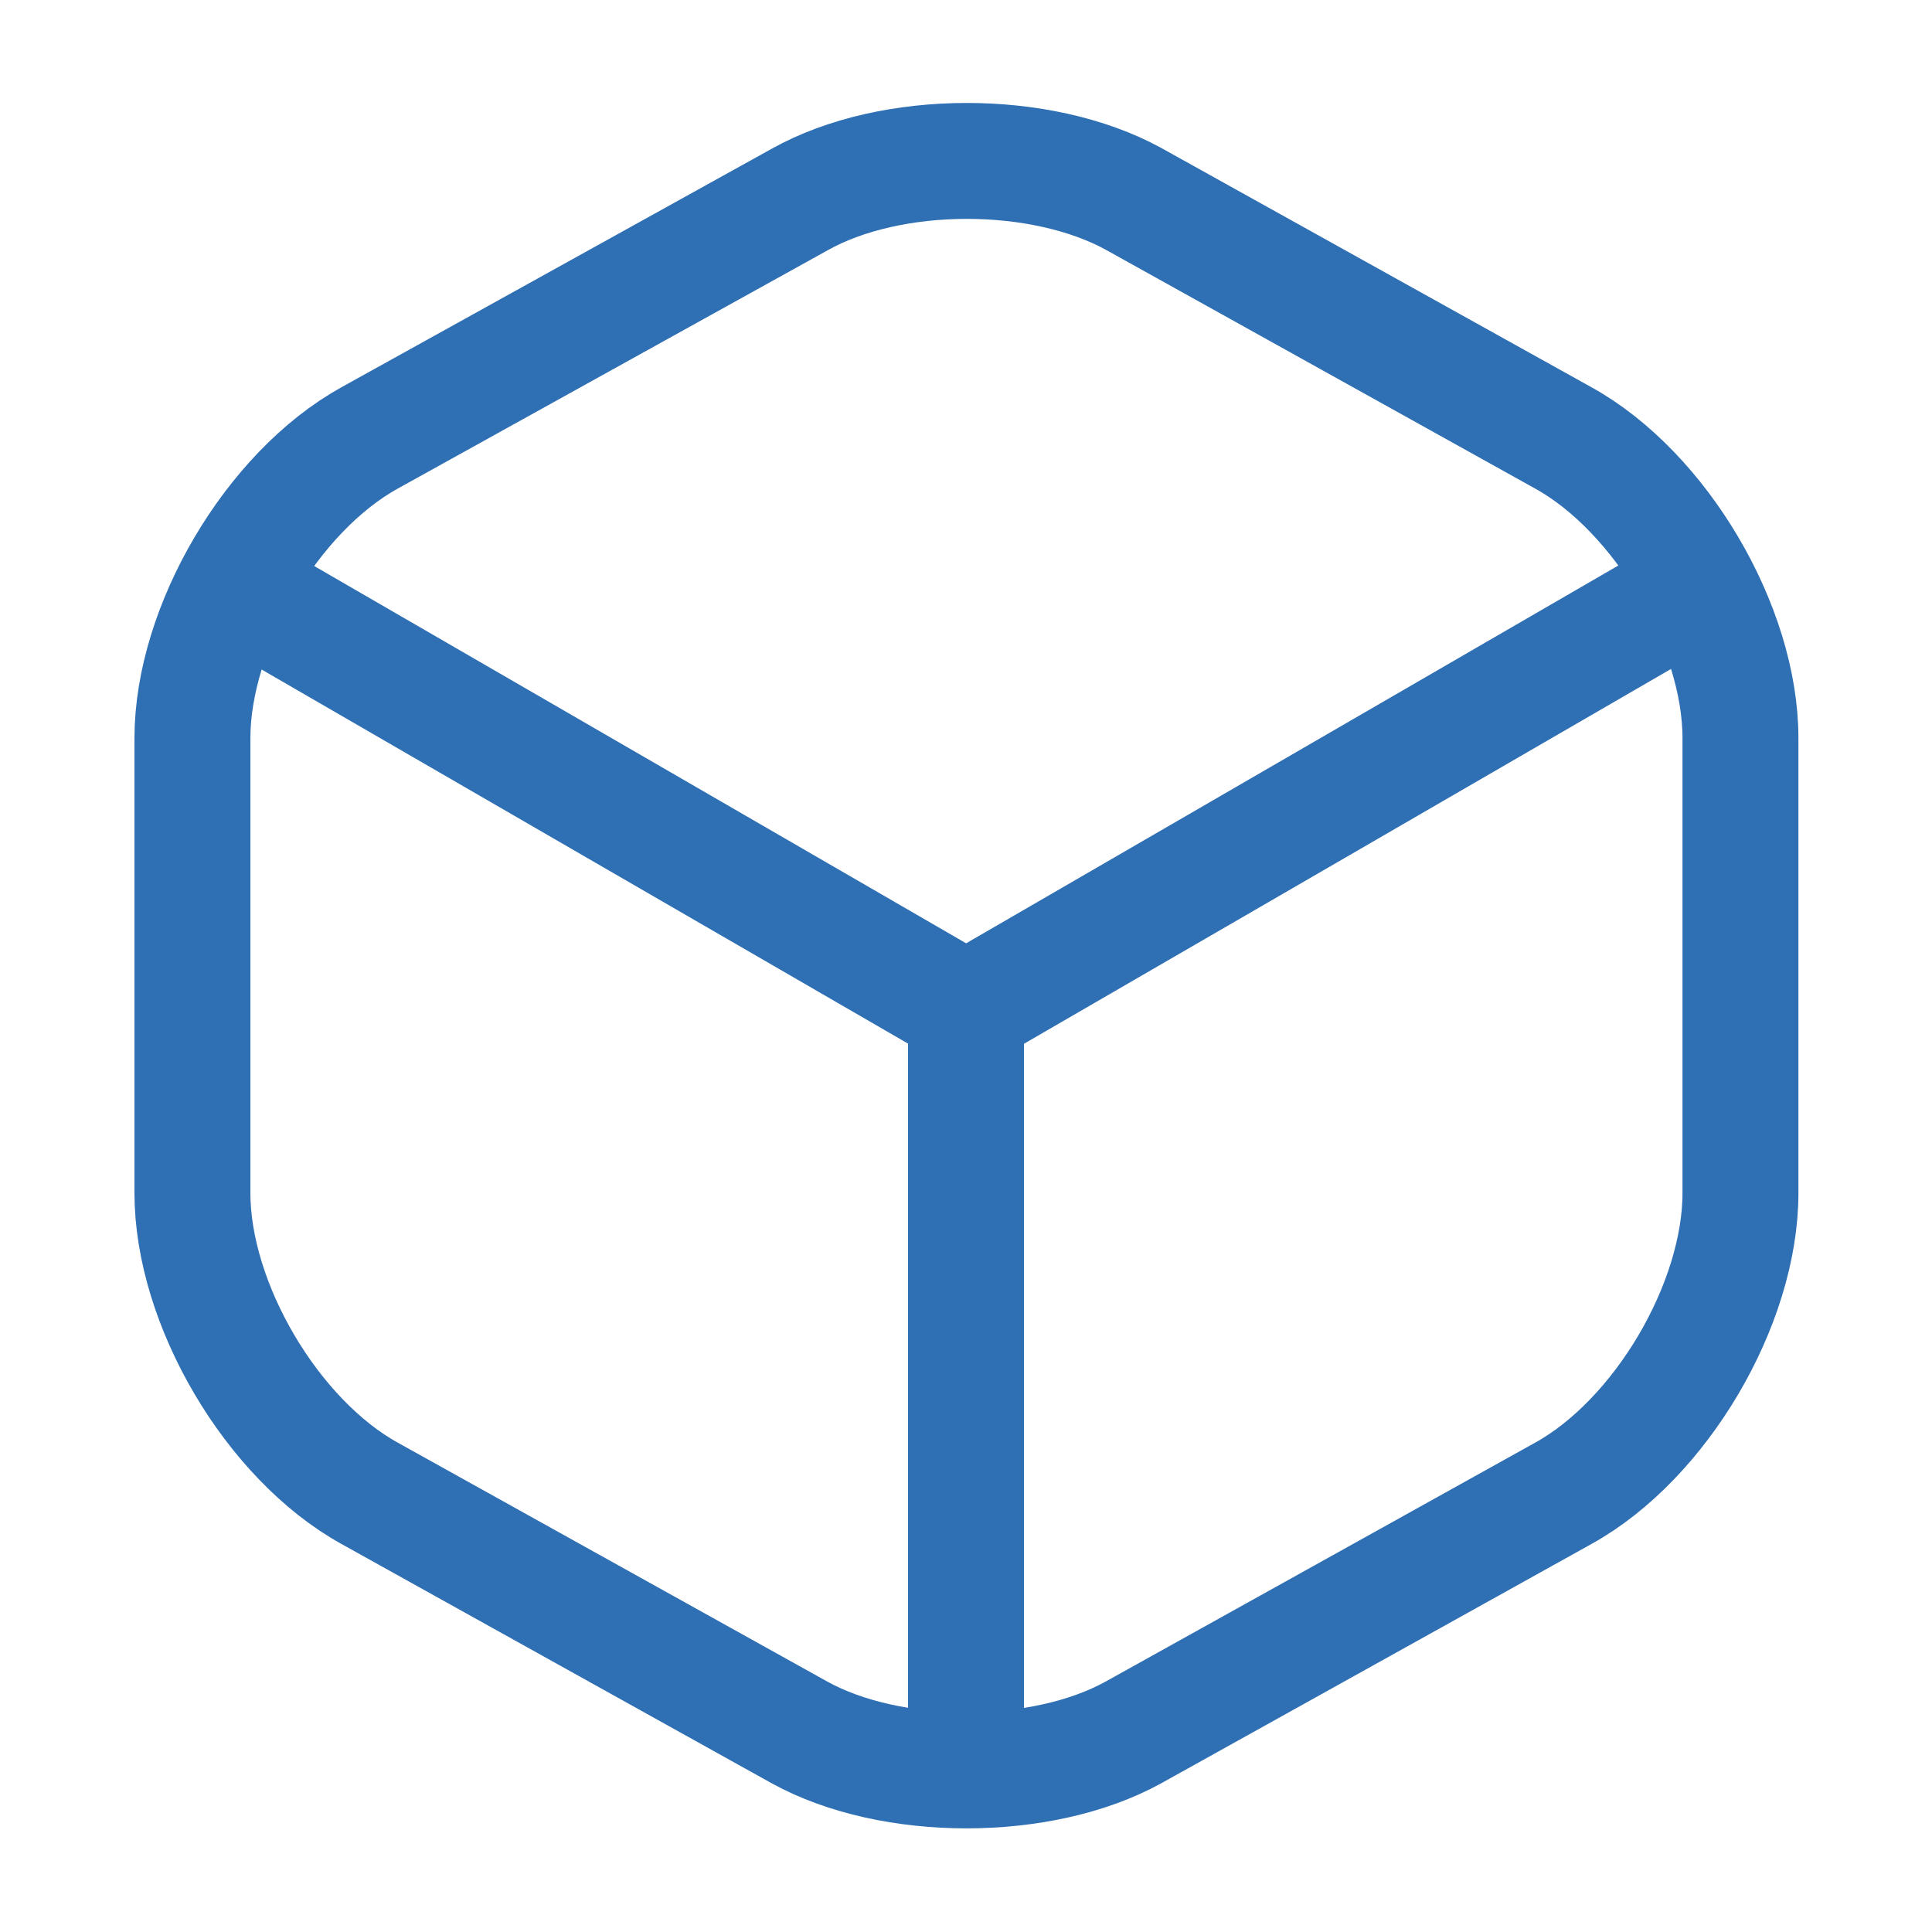 <svg xmlns="http://www.w3.org/2000/svg" width="50" height="50" viewBox="0 0 50 50" fill="none"><path d="M6.608 15.5L25.004 26.146L43.275 15.562" stroke="#2F6FB3" stroke-width="3" stroke-linecap="round" stroke-linejoin="round"></path><path d="M25 45.021V26.125" stroke="#2F6FB3" stroke-width="3" stroke-linecap="round" stroke-linejoin="round"></path><path d="M20.689 5.167L9.564 11.334C7.043 12.73 4.98 16.23 4.98 19.105V30.875C4.98 33.751 7.043 37.251 9.564 38.646L20.689 44.834C23.064 46.146 26.96 46.146 29.335 44.834L40.46 38.646C42.98 37.251 45.043 33.751 45.043 30.875V19.105C45.043 16.23 42.98 12.73 40.46 11.334L29.335 5.146C26.939 3.834 23.064 3.834 20.689 5.167Z" stroke="#2F6FB3" stroke-width="3" stroke-linecap="round" stroke-linejoin="round"></path></svg>